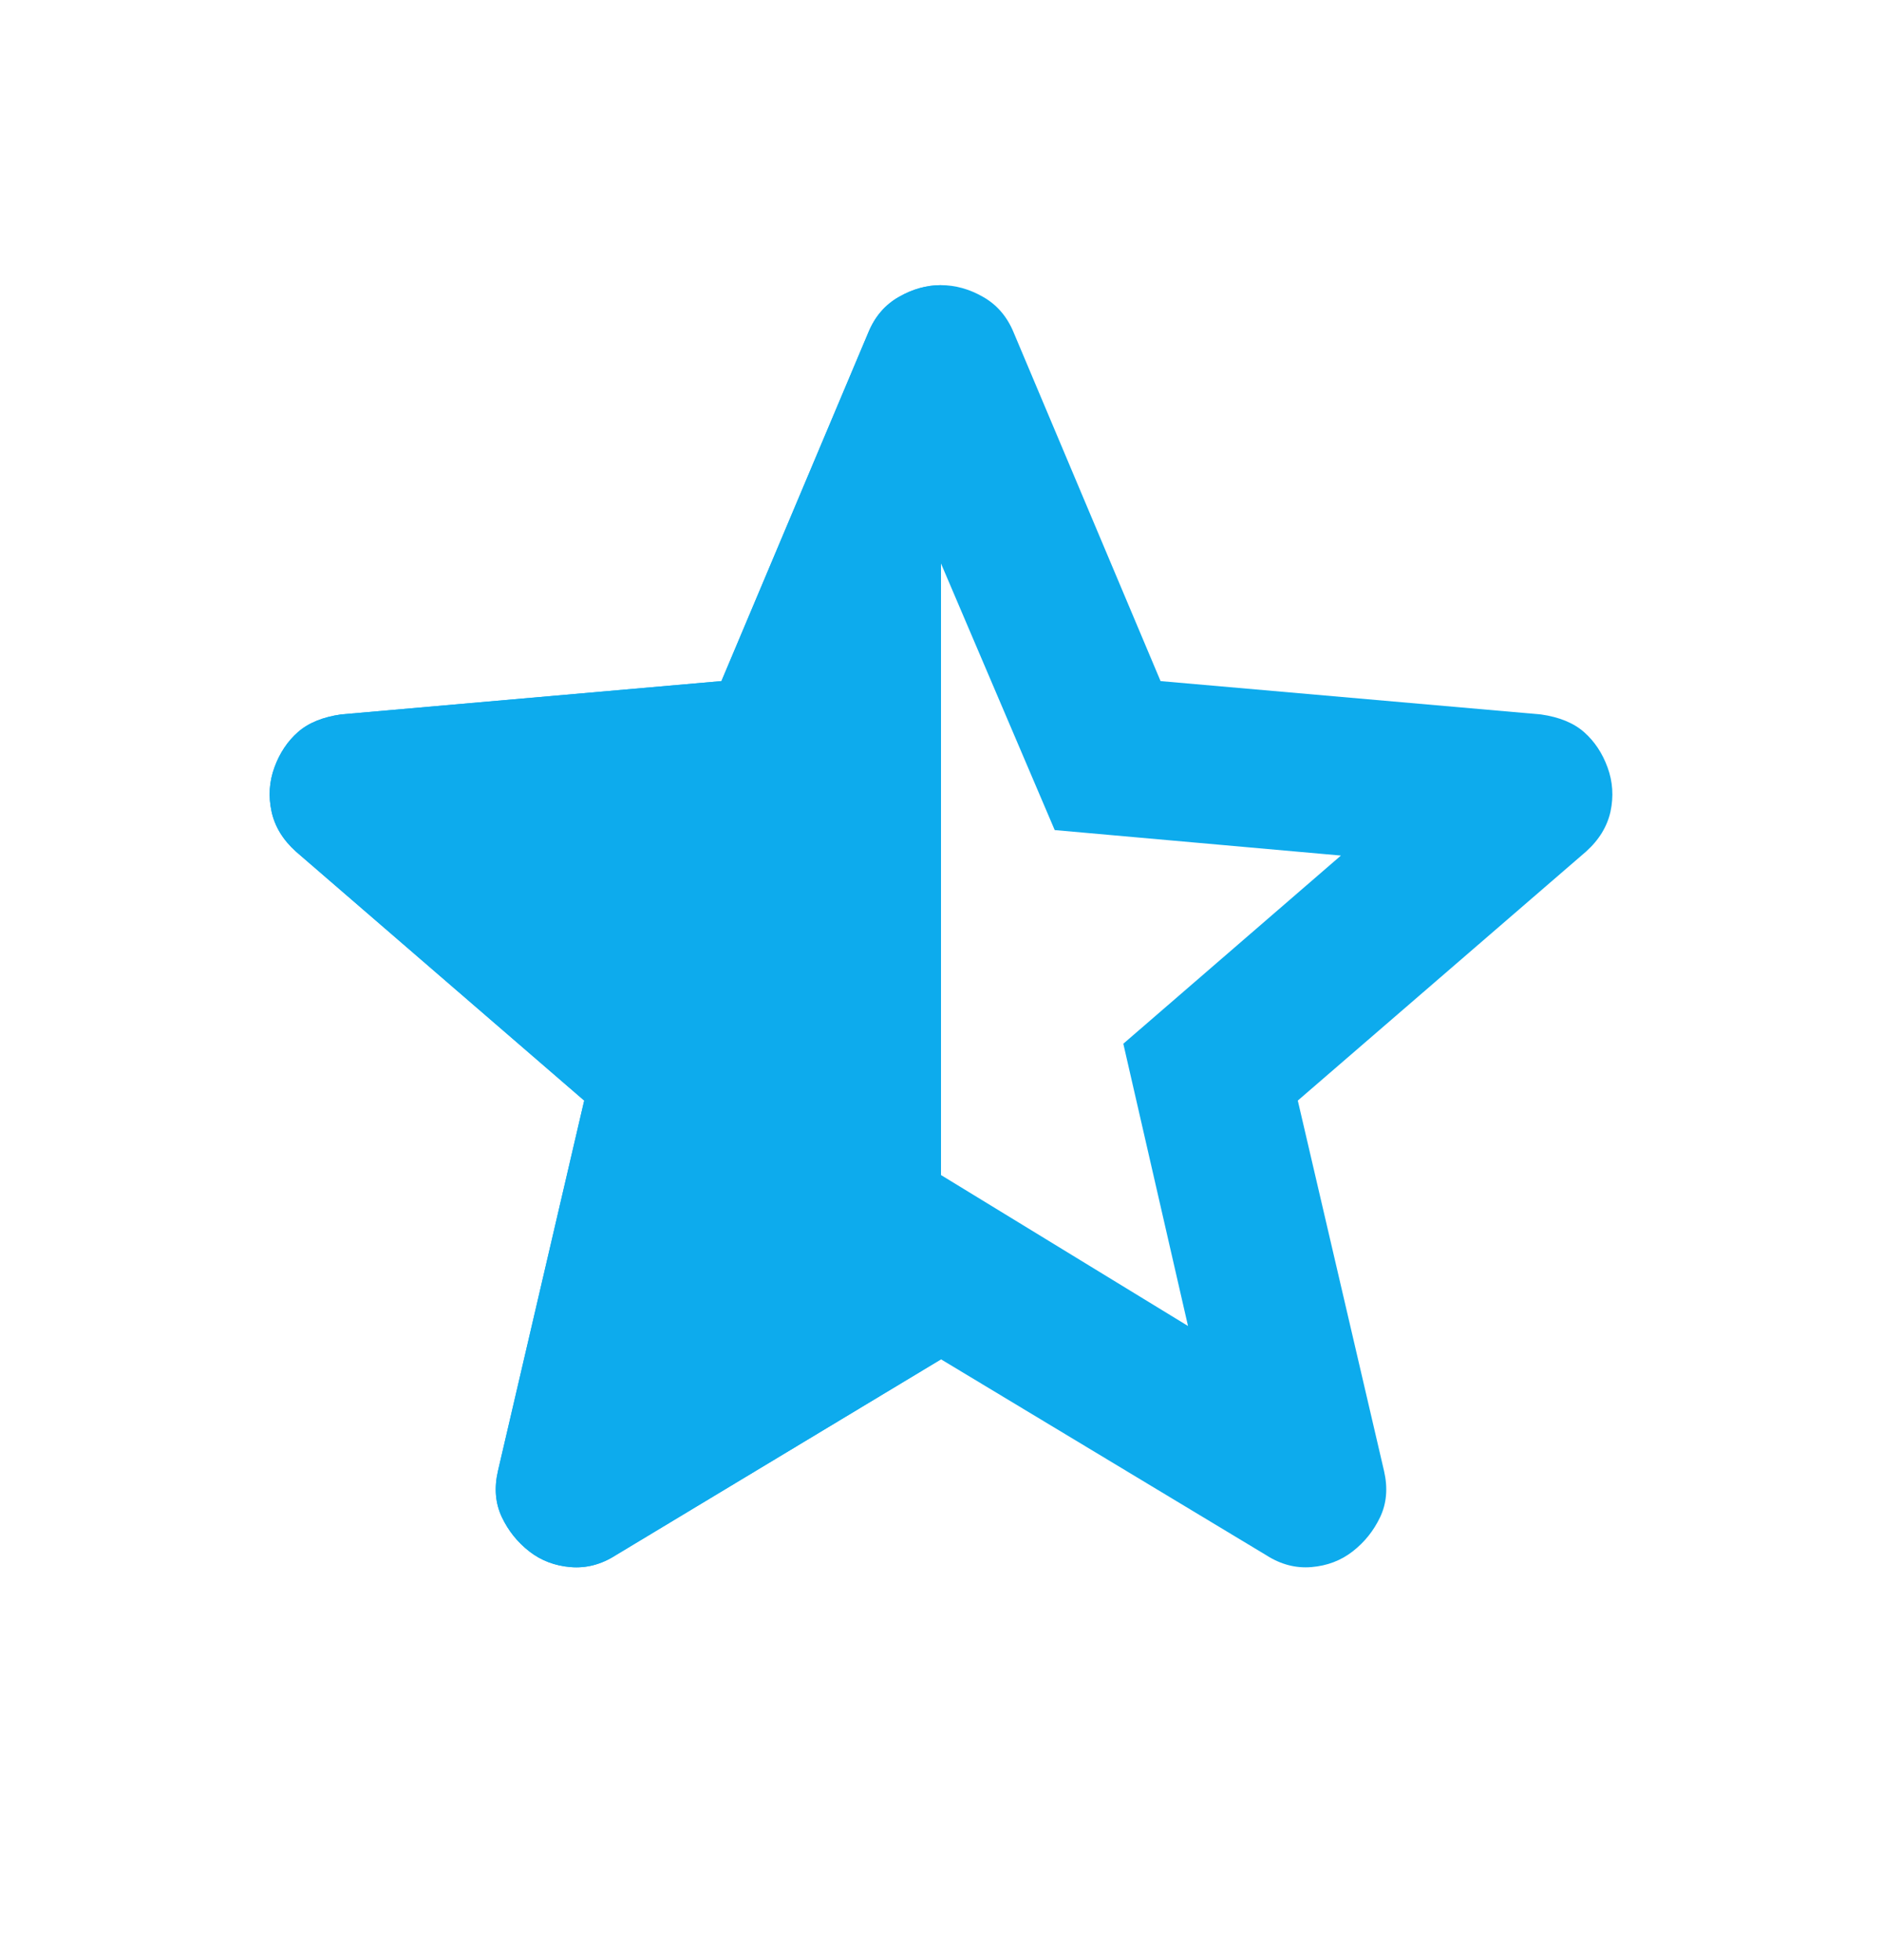 <svg width="24" height="25" viewBox="0 0 24 25" fill="none" xmlns="http://www.w3.org/2000/svg">
<g clip-path="url(#clip0_2132_7424)">
<path d="M8.85 16.887L12 14.987L15.15 16.912L14.325 13.312L17.1 10.912L13.45 10.587L12 7.187L10.55 10.562L6.9 10.887L9.675 13.312L8.85 16.887ZM12 17.337L7.85 19.837C7.667 19.954 7.475 20.004 7.275 19.987C7.075 19.97 6.9 19.904 6.75 19.787C6.6 19.67 6.483 19.525 6.4 19.35C6.317 19.175 6.3 18.979 6.35 18.762L7.45 14.037L3.775 10.862C3.608 10.712 3.504 10.541 3.463 10.35C3.421 10.158 3.433 9.97 3.5 9.787C3.567 9.604 3.667 9.454 3.8 9.337C3.933 9.22 4.117 9.145 4.35 9.112L9.2 8.687L11.075 4.237C11.158 4.037 11.287 3.887 11.463 3.787C11.637 3.687 11.817 3.637 12 3.637C12.183 3.637 12.363 3.687 12.537 3.787C12.713 3.887 12.842 4.037 12.925 4.237L14.8 8.687L19.65 9.112C19.883 9.145 20.067 9.22 20.2 9.337C20.333 9.454 20.433 9.604 20.5 9.787C20.567 9.97 20.579 10.158 20.538 10.35C20.496 10.541 20.392 10.712 20.225 10.862L16.55 14.037L17.65 18.762C17.7 18.979 17.683 19.175 17.6 19.35C17.517 19.525 17.4 19.67 17.25 19.787C17.1 19.904 16.925 19.97 16.725 19.987C16.525 20.004 16.333 19.954 16.15 19.837L12 17.337Z" fill="#0DABED"/>
<path fill-rule="evenodd" clip-rule="evenodd" d="M12 3.637C11.817 3.637 11.637 3.687 11.463 3.787C11.287 3.887 11.158 4.037 11.075 4.237L9.2 8.687L4.35 9.112C4.117 9.145 3.933 9.22 3.8 9.337C3.667 9.454 3.567 9.604 3.5 9.787C3.433 9.97 3.421 10.158 3.463 10.35C3.504 10.541 3.608 10.712 3.775 10.862L7.45 14.037L6.35 18.762C6.3 18.979 6.317 19.175 6.4 19.35C6.483 19.525 6.6 19.67 6.75 19.787C6.9 19.904 7.075 19.97 7.275 19.987C7.475 20.004 7.667 19.954 7.85 19.837L12 17.337V3.637Z" fill="#0DABED"/>
</g>
<defs>
<clipPath id="clip0_2132_7424">
<rect width="24" height="24" fill="white" transform="translate(0 0.062)"/>
</clipPath>
</defs>
</svg>
